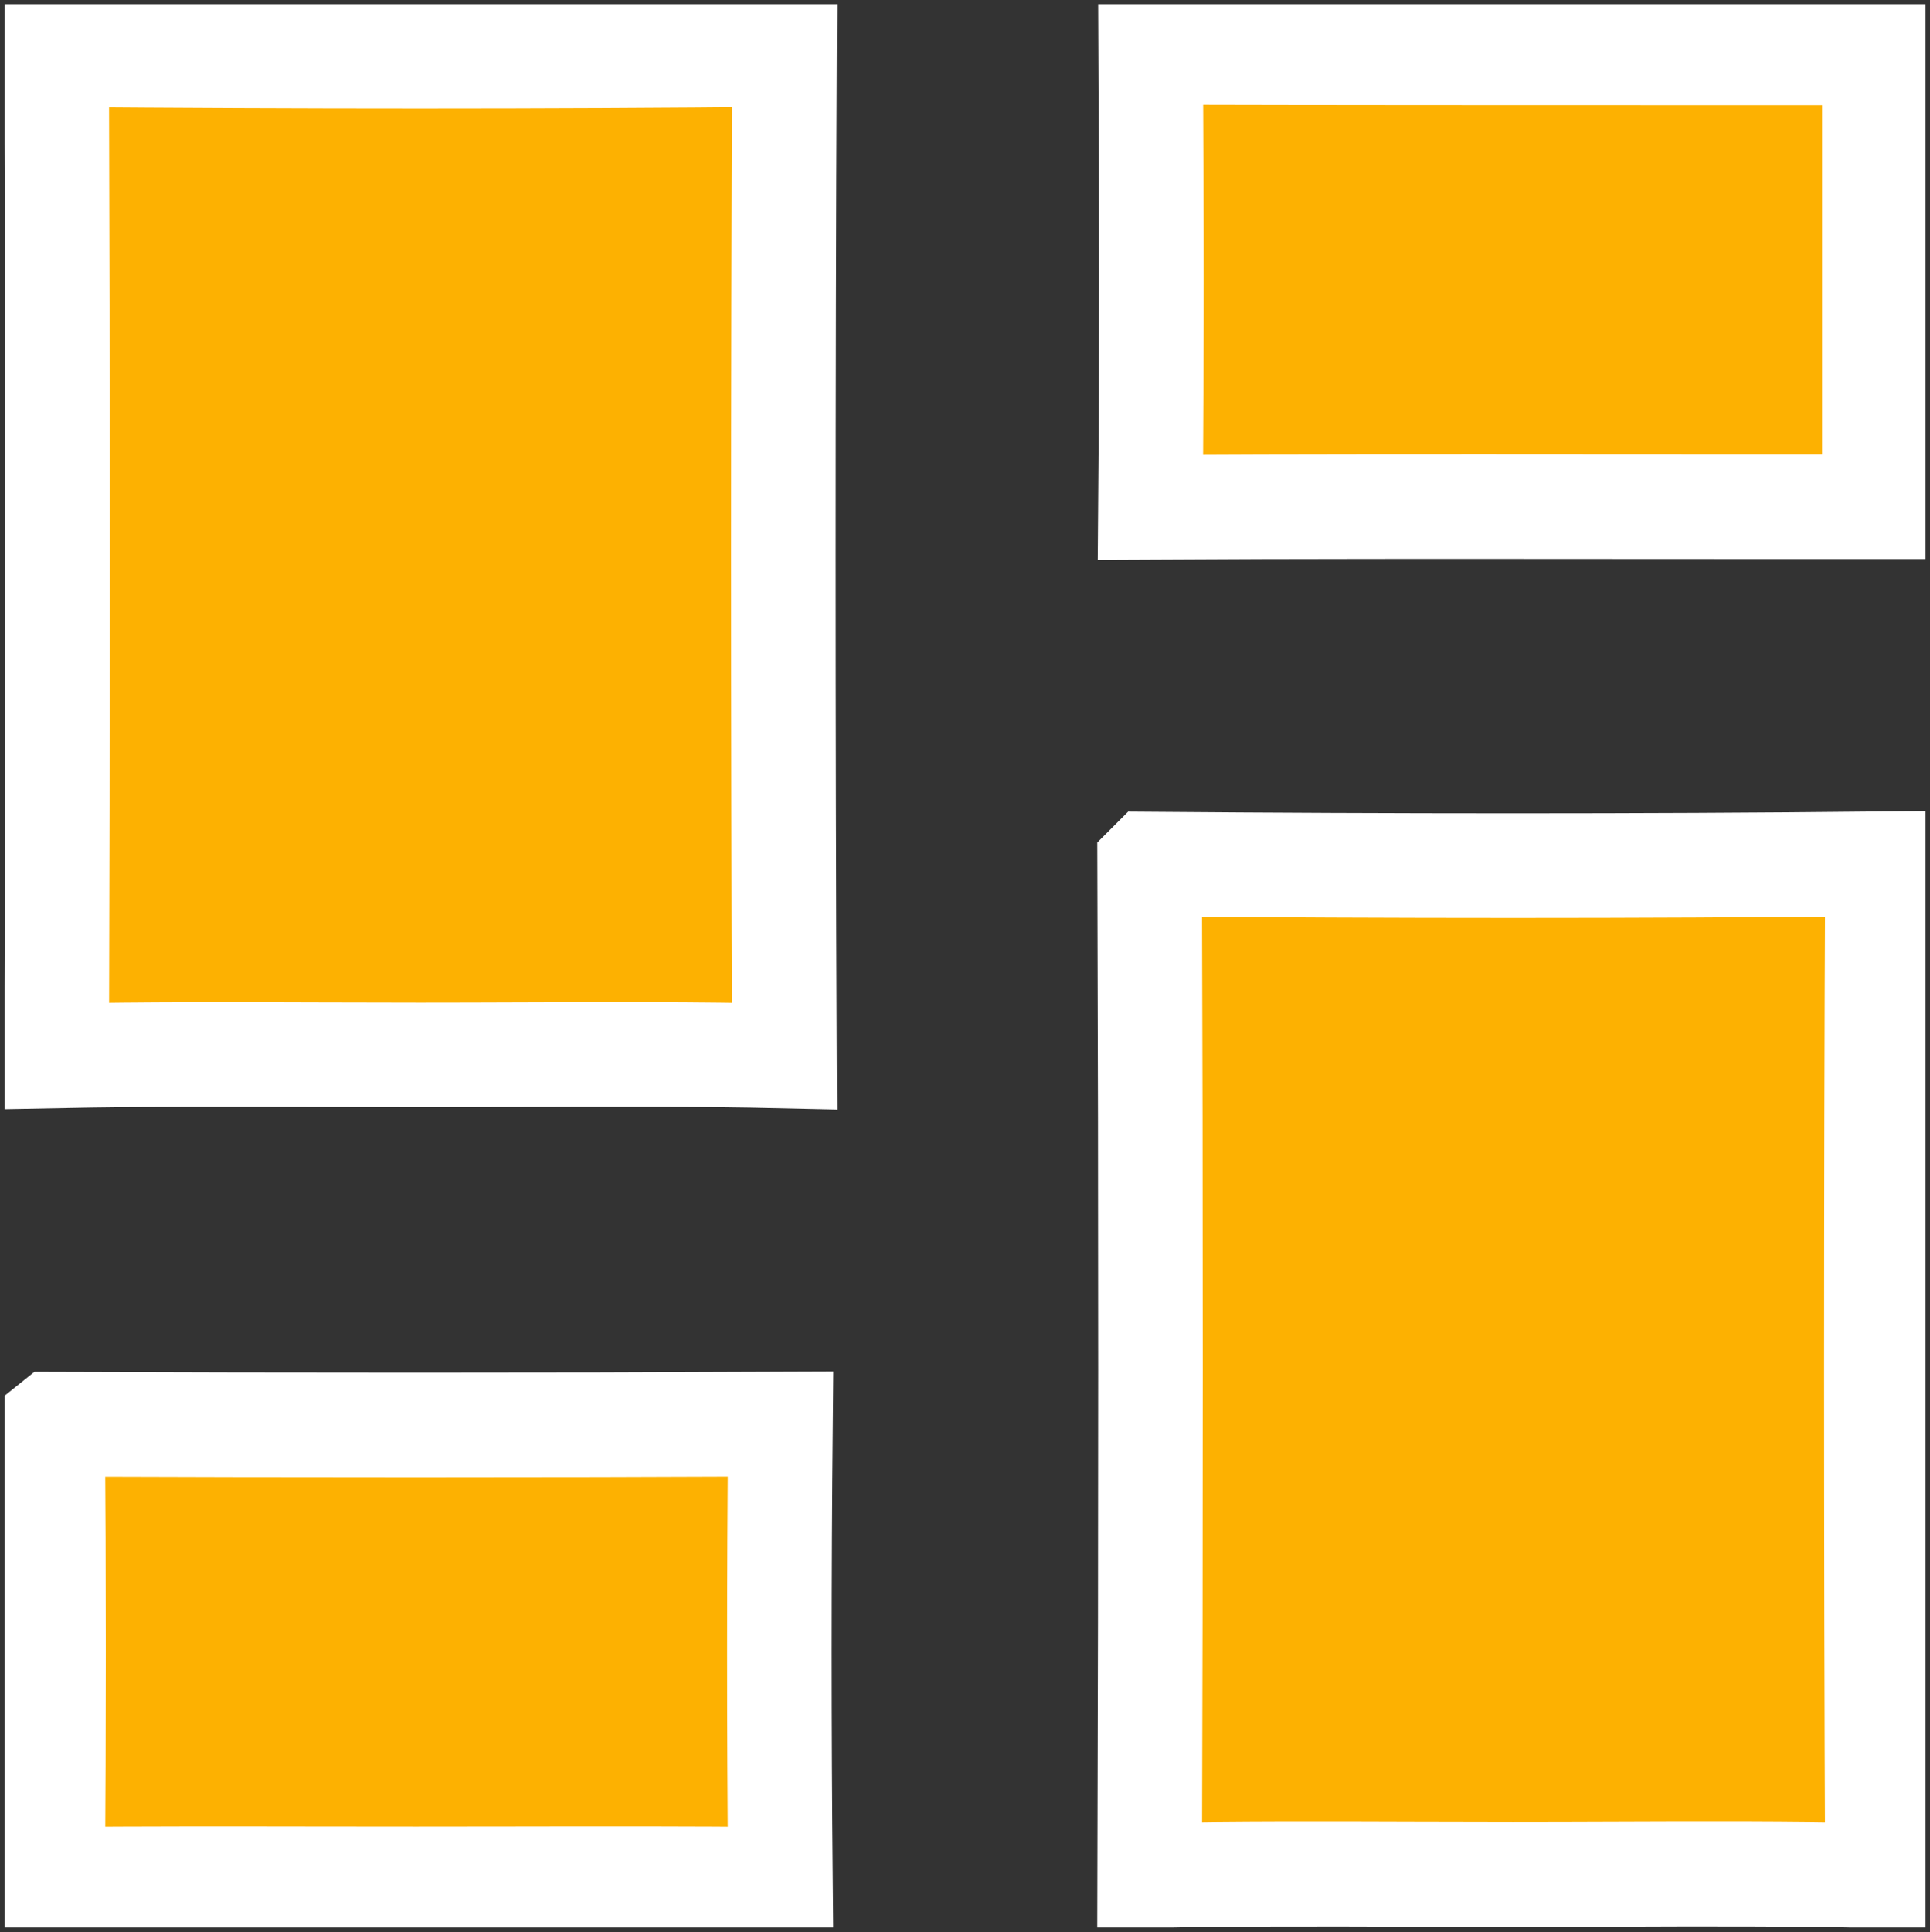 <?xml version="1.0" encoding="UTF-8"?><svg id="Layer_1" xmlns="http://www.w3.org/2000/svg" width="129.206" height="129.325" xmlns:xlink="http://www.w3.org/1999/xlink" viewBox="0 0 129.206 129.325"><rect x="0" y="0" width="129.206" height="129.325" fill="#333333" stroke="none"/><defs><style>.cls-1{fill:none;}.cls-2{fill:#fdb101;stroke:#fff;stroke-width:7px;}.cls-3{clip-path:url(#clippath);}</style><clipPath id="clippath"><rect class="cls-1" x=".305" y=".284" width="128.602" height="128.726"/></clipPath></defs><g class="cls-3"><path class="cls-2" d="M3.527,95.326c16.239.059,32.482.067,48.725-.008-.097,10.157-.096,20.314-.003,30.471-5.913-.061-11.835-.051-17.733-.041-2.224.004-4.446.007-6.662.007-2.21,0-4.424-.003-6.641-.006-5.883-.009-11.786-.017-17.683.036.068-10.15.073-20.303-.004-30.458Z"/><path class="cls-2" d="M107.037,33.909c-9.999-.007-20.01-.014-30.018.042.085-10.154.065-20.304.016-30.442,12.167.031,24.336.032,36.501.033,3.983 0,7.965.001,11.946.002v30.37h-8.51c-3.309,0-6.621-.002-9.934-.005Z"/><path class="cls-2" d="M76.965,57.834c16.239.131,32.482.149,48.725-.018-.097,22.577-.096,45.154-.003,67.729-5.913-.137-11.835-.114-17.733-.092-2.224.008-4.446.016-6.662.016-2.21,0-4.424-.006-6.641-.014-5.883-.02-11.786-.039-17.683.08.068-22.561.073-45.13-.004-67.7Z"/><path class="cls-2" d="M3.793,3.665c16.239.129,32.482.147,48.725-.018-.097,22.346-.096,44.691-.003,67.035-5.913-.135-11.835-.113-17.733-.091-2.224.008-4.446.016-6.662.016-2.21,0-4.424-.006-6.641-.014-5.883-.02-11.786-.038-17.683.079.068-22.33.073-44.667-.004-67.007Z"/></g></svg>